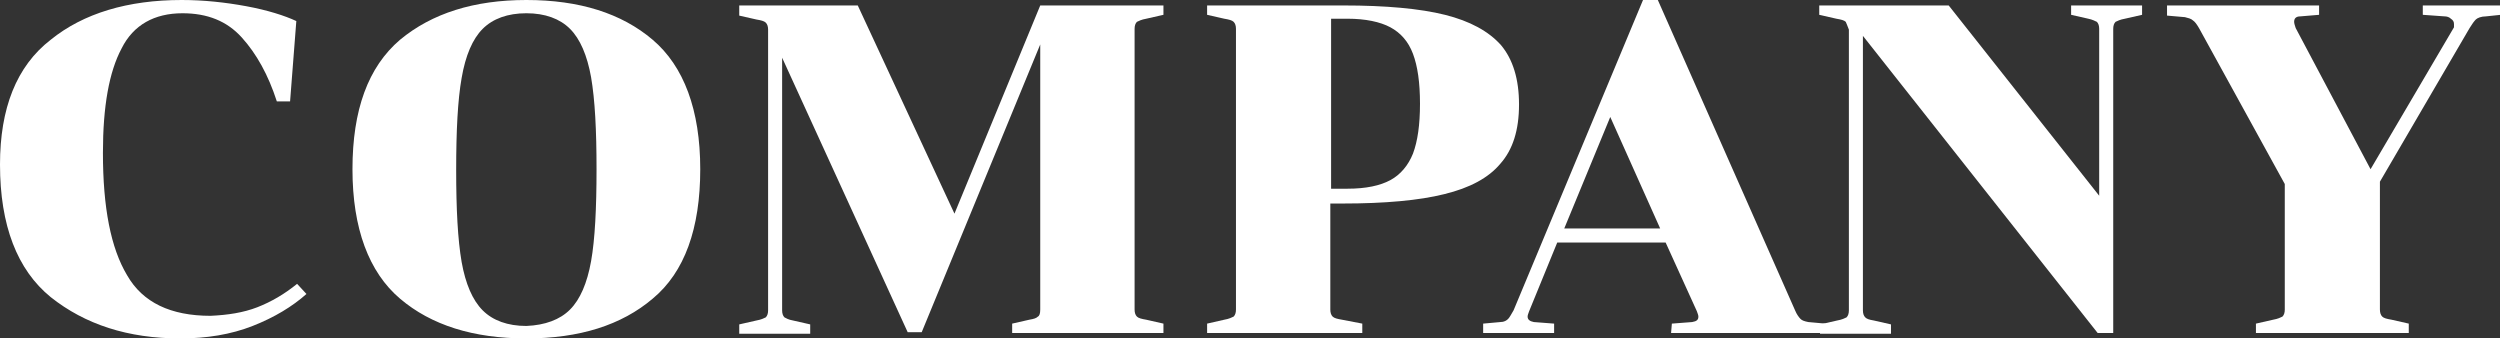 <?xml version="1.0" encoding="utf-8"?>
<!-- Generator: Adobe Illustrator 21.1.0, SVG Export Plug-In . SVG Version: 6.00 Build 0)  -->
<svg version="1.1" id="レイヤー_1" xmlns="http://www.w3.org/2000/svg" xmlns:xlink="http://www.w3.org/1999/xlink" x="0px"
	 y="0px" viewBox="0 0 320.6 43.4" style="enable-background:new 0 0 320.6 43.4;" xml:space="preserve">
<rect x="0" y="0" width="320.6" height="43.4" fill="#333333" stroke="none"/>
<style type="text/css">
	.st0{fill:#FFFFFF;}
</style>
<g>
	<path class="st0" d="M33,39.4c1.8-0.7,3.5-1.7,5.1-3l1.2,1.3c-1.8,1.6-4.1,3-6.9,4.1s-5.9,1.6-9.3,1.6c-6.7,0-12.2-1.8-16.6-5.3
		C2.2,34.6,0,28.9,0,21.1c0-7.2,2.1-12.6,6.5-16C10.7,1.7,16.4,0,23.3,0c2.8,0,5.6,0.3,8.3,0.8S36.5,2,38,2.7L37.2,13h-1.7
		c-1.1-3.4-2.6-6.1-4.5-8.2c-1.9-2.1-4.4-3.1-7.6-3.1c-3.6,0-6.3,1.5-7.8,4.5c-1.6,3-2.4,7.4-2.4,13.4c0,7,1,12.2,3.1,15.7
		c2,3.5,5.6,5.2,10.7,5.2C29.2,40.4,31.2,40.1,33,39.4z"/>
	<path class="st0" d="M83.7,5.1c4,3.4,6.1,9,6.1,16.6s-2,13.2-6.1,16.6c-4,3.4-9.4,5.1-16.2,5.1s-12.2-1.7-16.2-5.1
		c-4-3.4-6.1-9-6.1-16.6s2-13.1,6.1-16.6C55.4,1.7,60.8,0,67.5,0C74.3,0,79.7,1.7,83.7,5.1z M73.1,39.7c1.3-1.3,2.2-3.4,2.7-6.2
		s0.7-6.8,0.7-11.8s-0.2-8.9-0.7-11.8c-0.5-2.8-1.4-4.9-2.7-6.2c-1.3-1.3-3.2-2-5.6-2s-4.3,0.7-5.6,2C60.6,5,59.7,7.1,59.2,10
		c-0.5,2.8-0.7,6.8-0.7,11.8s0.2,8.9,0.7,11.8c0.5,2.8,1.4,4.9,2.7,6.2s3.2,2,5.6,2C69.9,41.7,71.8,41,73.1,39.7z"/>
	<path class="st0" d="M100.3,39.8c0,0.4,0.1,0.7,0.3,0.9c0.2,0.1,0.5,0.3,1.1,0.4l2.2,0.5v1.2h-9.1v-1.2l2.2-0.5
		c0.6-0.1,1-0.3,1.2-0.4c0.2-0.2,0.3-0.5,0.3-0.9v-36c0-0.4-0.1-0.7-0.3-0.9C98,2.7,97.6,2.6,97,2.5L94.8,2V0.7H110l12.4,26.7
		l11-26.7h15.8v1.2L147,2.4c-0.6,0.1-1,0.3-1.2,0.4c-0.2,0.2-0.3,0.5-0.3,0.9v36c0,0.4,0.1,0.7,0.3,0.9s0.6,0.3,1.2,0.4l2.2,0.5v1.2
		h-19.4v-1.2L132,41c0.6-0.1,0.9-0.2,1.1-0.4c0.2-0.1,0.3-0.4,0.3-0.9v-34l-15.2,36.9h-1.8L100.3,7.4V39.8z"/>
	<path class="st0" d="M192.4,21c-1.5,1.8-3.9,3.1-7.2,3.9c-3.2,0.8-7.6,1.2-13,1.2h-1.6v13.6c0,0.4,0.1,0.7,0.3,0.9s0.6,0.3,1.2,0.4
		l2.6,0.5v1.2h-19.9v-1.2L157,41c0.6-0.1,1-0.3,1.2-0.4c0.2-0.2,0.3-0.5,0.3-0.9v-36c0-0.4-0.1-0.7-0.3-0.9s-0.6-0.3-1.2-0.4
		l-2.2-0.5V0.7h17.5c5.4,0,9.8,0.4,13,1.2s5.6,2.1,7.2,3.9c1.5,1.8,2.3,4.3,2.3,7.6S194,19.2,192.4,21z M170.7,24.2h2.1
		c2.4,0,4.2-0.4,5.5-1.1s2.3-1.9,2.9-3.4c0.6-1.6,0.9-3.7,0.9-6.4s-0.3-4.8-0.9-6.4s-1.6-2.7-2.9-3.4c-1.3-0.7-3.2-1.1-5.5-1.1h-2.1
		V24.2z"/>
	<path class="st0" d="M214.4,41.5l2.6-0.2c0.6-0.1,0.8-0.3,0.8-0.7c0-0.2-0.1-0.4-0.2-0.7l-4-8.8h-13.9l-3.6,8.8
		c-0.1,0.3-0.2,0.5-0.2,0.7c0,0.4,0.3,0.6,0.8,0.7l2.6,0.2v1.2h-9.1v-1.2l2.2-0.2c0.5,0,0.8-0.2,1-0.4s0.4-0.6,0.7-1.1L210.7,0h1.9
		l17.6,39.8c0.2,0.5,0.5,0.9,0.7,1.1c0.2,0.2,0.5,0.3,1,0.4l2.2,0.2v1.2h-19.8L214.4,41.5L214.4,41.5z M212.9,29.3L206.5,15
		l-5.9,14.3H212.9z"/>
	<path class="st0" d="M236.7,2.8c-0.2-0.2-0.6-0.3-1.2-0.4l-2.2-0.5V0.7h16.6l19.3,24.4V3.7c0-0.4-0.1-0.7-0.3-0.9
		c-0.2-0.1-0.6-0.3-1.1-0.4l-2.2-0.5V0.7h9.1v1.2l-2.2,0.5c-0.6,0.1-1,0.3-1.2,0.4C271.1,3,271,3.3,271,3.7v39h-2L238.9,4.6v35.2
		c0,0.4,0.1,0.7,0.3,0.9s0.5,0.3,1.1,0.4l2.2,0.5v1.2h-9.1v-1.2l2.2-0.5c0.6-0.1,1-0.3,1.2-0.4c0.2-0.2,0.3-0.5,0.3-0.9v-36
		C236.9,3.3,236.8,3,236.7,2.8z"/>
	<path class="st0" d="M314.7,3.1c0-0.3-0.1-0.5-0.4-0.7c-0.2-0.2-0.5-0.3-0.8-0.3l-2.8-0.2V0.7h10v1.2l-1.9,0.2
		c-0.6,0-1.1,0.2-1.3,0.4c-0.2,0.2-0.5,0.6-0.8,1.1l-11.5,19.7v16.4c0,0.4,0.1,0.7,0.3,0.9c0.2,0.2,0.6,0.3,1.2,0.4l2.2,0.5v1.2
		h-19.6v-1.2l2.2-0.5c0.6-0.1,1-0.3,1.2-0.4c0.2-0.2,0.3-0.5,0.3-0.9V23.6l-11-20c-0.3-0.5-0.5-0.8-0.8-1c-0.2-0.2-0.6-0.3-1-0.4
		L277.9,2V0.7h19.5v1.2L295,2.1c-0.6,0-0.8,0.3-0.8,0.7c0,0.2,0.1,0.5,0.2,0.8l9.6,18.1l10.7-18.2C314.7,3.3,314.7,3.2,314.7,3.1z"
		/>
</g>
</svg>
